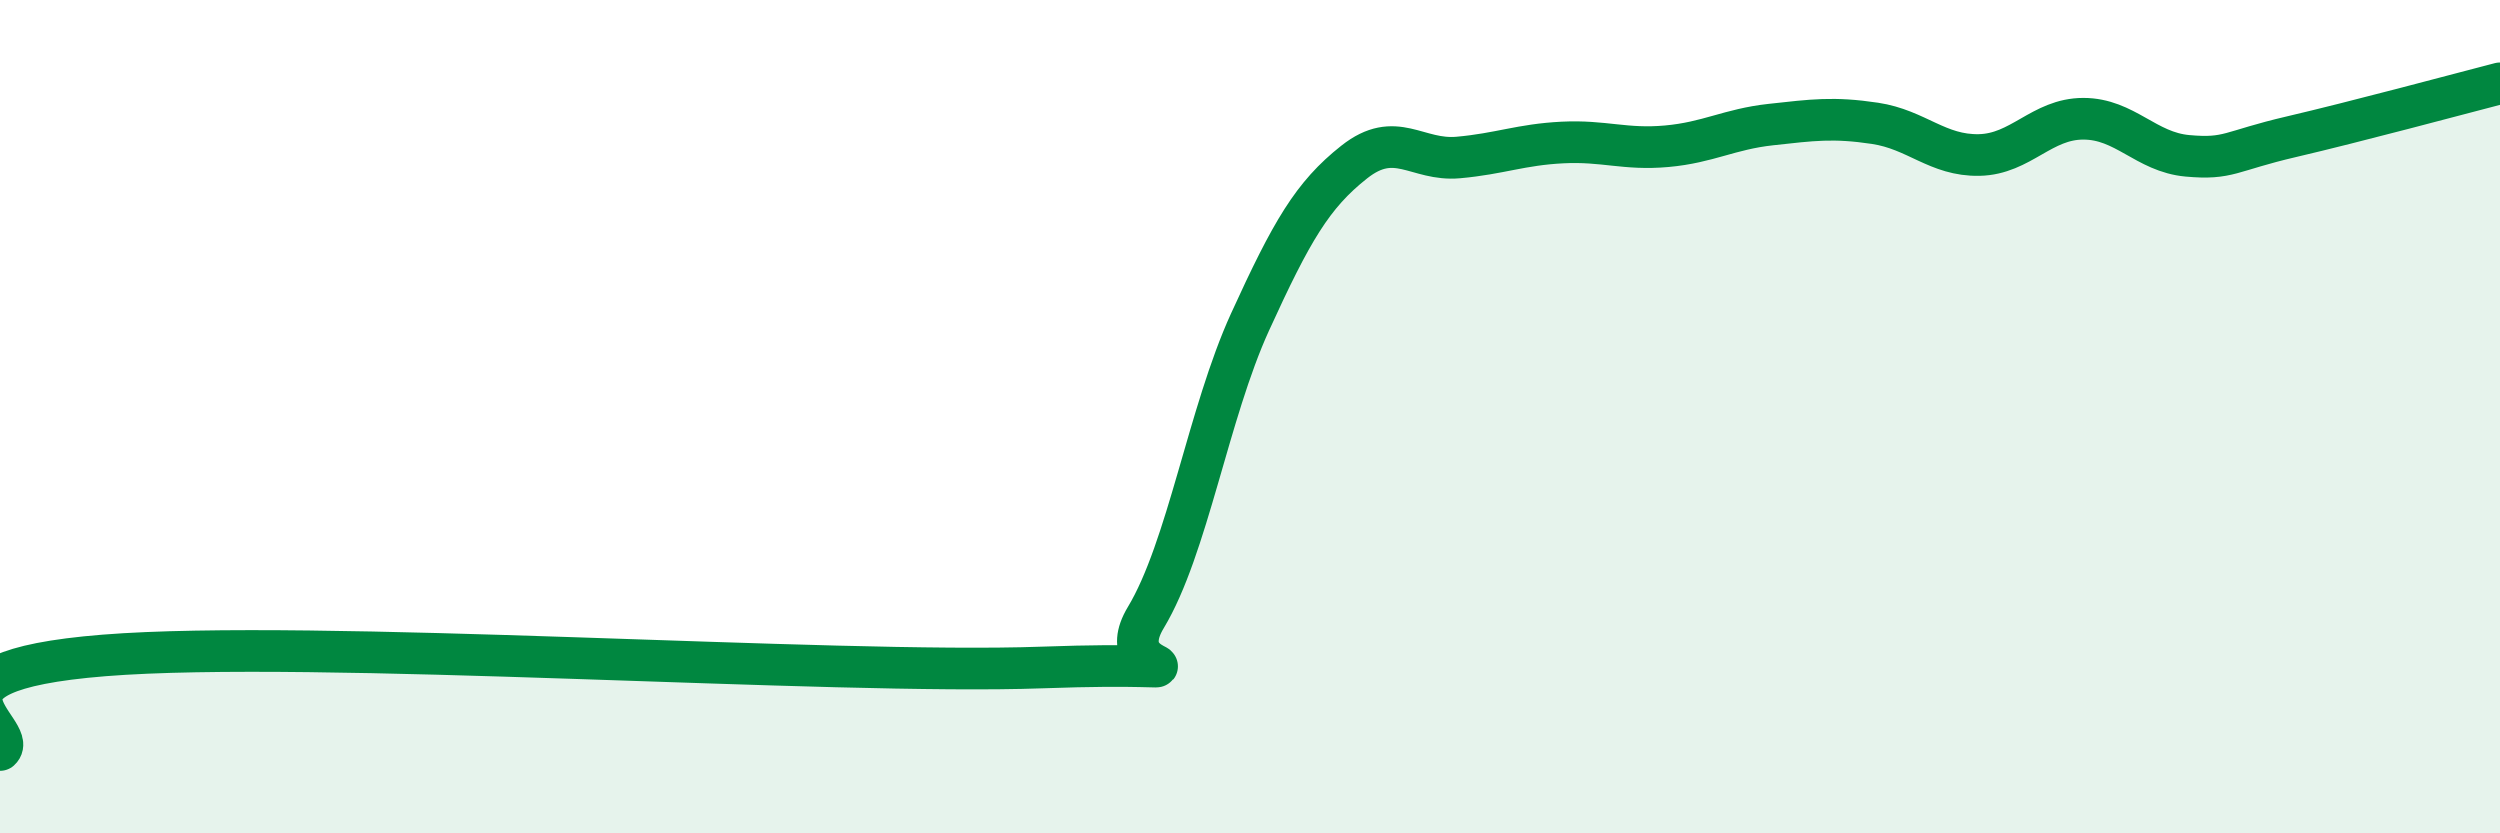 
    <svg width="60" height="20" viewBox="0 0 60 20" xmlns="http://www.w3.org/2000/svg">
      <path
        d="M 0,18 C 0.5,17.55 -2.5,16.13 2.5,15.73 C 7.5,15.33 20,16.2 25,16.02 C 30,15.84 26.5,16.48 27.5,14.82 C 28.5,13.16 29,9.92 30,7.73 C 31,5.54 31.5,4.68 32.5,3.89 C 33.5,3.1 34,3.87 35,3.78 C 36,3.69 36.5,3.47 37.5,3.42 C 38.5,3.37 39,3.6 40,3.51 C 41,3.42 41.5,3.1 42.5,2.99 C 43.5,2.88 44,2.81 45,2.96 C 46,3.11 46.5,3.74 47.5,3.72 C 48.5,3.7 49,2.85 50,2.85 C 51,2.85 51.5,3.65 52.5,3.74 C 53.5,3.83 53.5,3.63 55,3.28 C 56.5,2.93 59,2.26 60,2L60 20L0 20Z"
        fill="#008740"
        opacity="0.1"
        stroke-linecap="round"
        stroke-linejoin="round"
      />
      <path
        d="M 0,18 C 0.5,17.55 -2.5,16.13 2.5,15.73 C 7.5,15.33 20,16.2 25,16.02 C 30,15.84 26.5,16.48 27.5,14.82 C 28.5,13.16 29,9.92 30,7.73 C 31,5.54 31.5,4.68 32.5,3.89 C 33.5,3.1 34,3.87 35,3.78 C 36,3.69 36.5,3.47 37.5,3.42 C 38.5,3.37 39,3.6 40,3.51 C 41,3.42 41.5,3.1 42.5,2.99 C 43.5,2.88 44,2.81 45,2.96 C 46,3.11 46.5,3.74 47.5,3.72 C 48.5,3.7 49,2.85 50,2.85 C 51,2.85 51.5,3.65 52.5,3.74 C 53.5,3.83 53.5,3.63 55,3.28 C 56.5,2.93 59,2.26 60,2"
        stroke="#008740"
        stroke-width="1"
        fill="none"
        stroke-linecap="round"
        stroke-linejoin="round"
      />
    </svg>
  